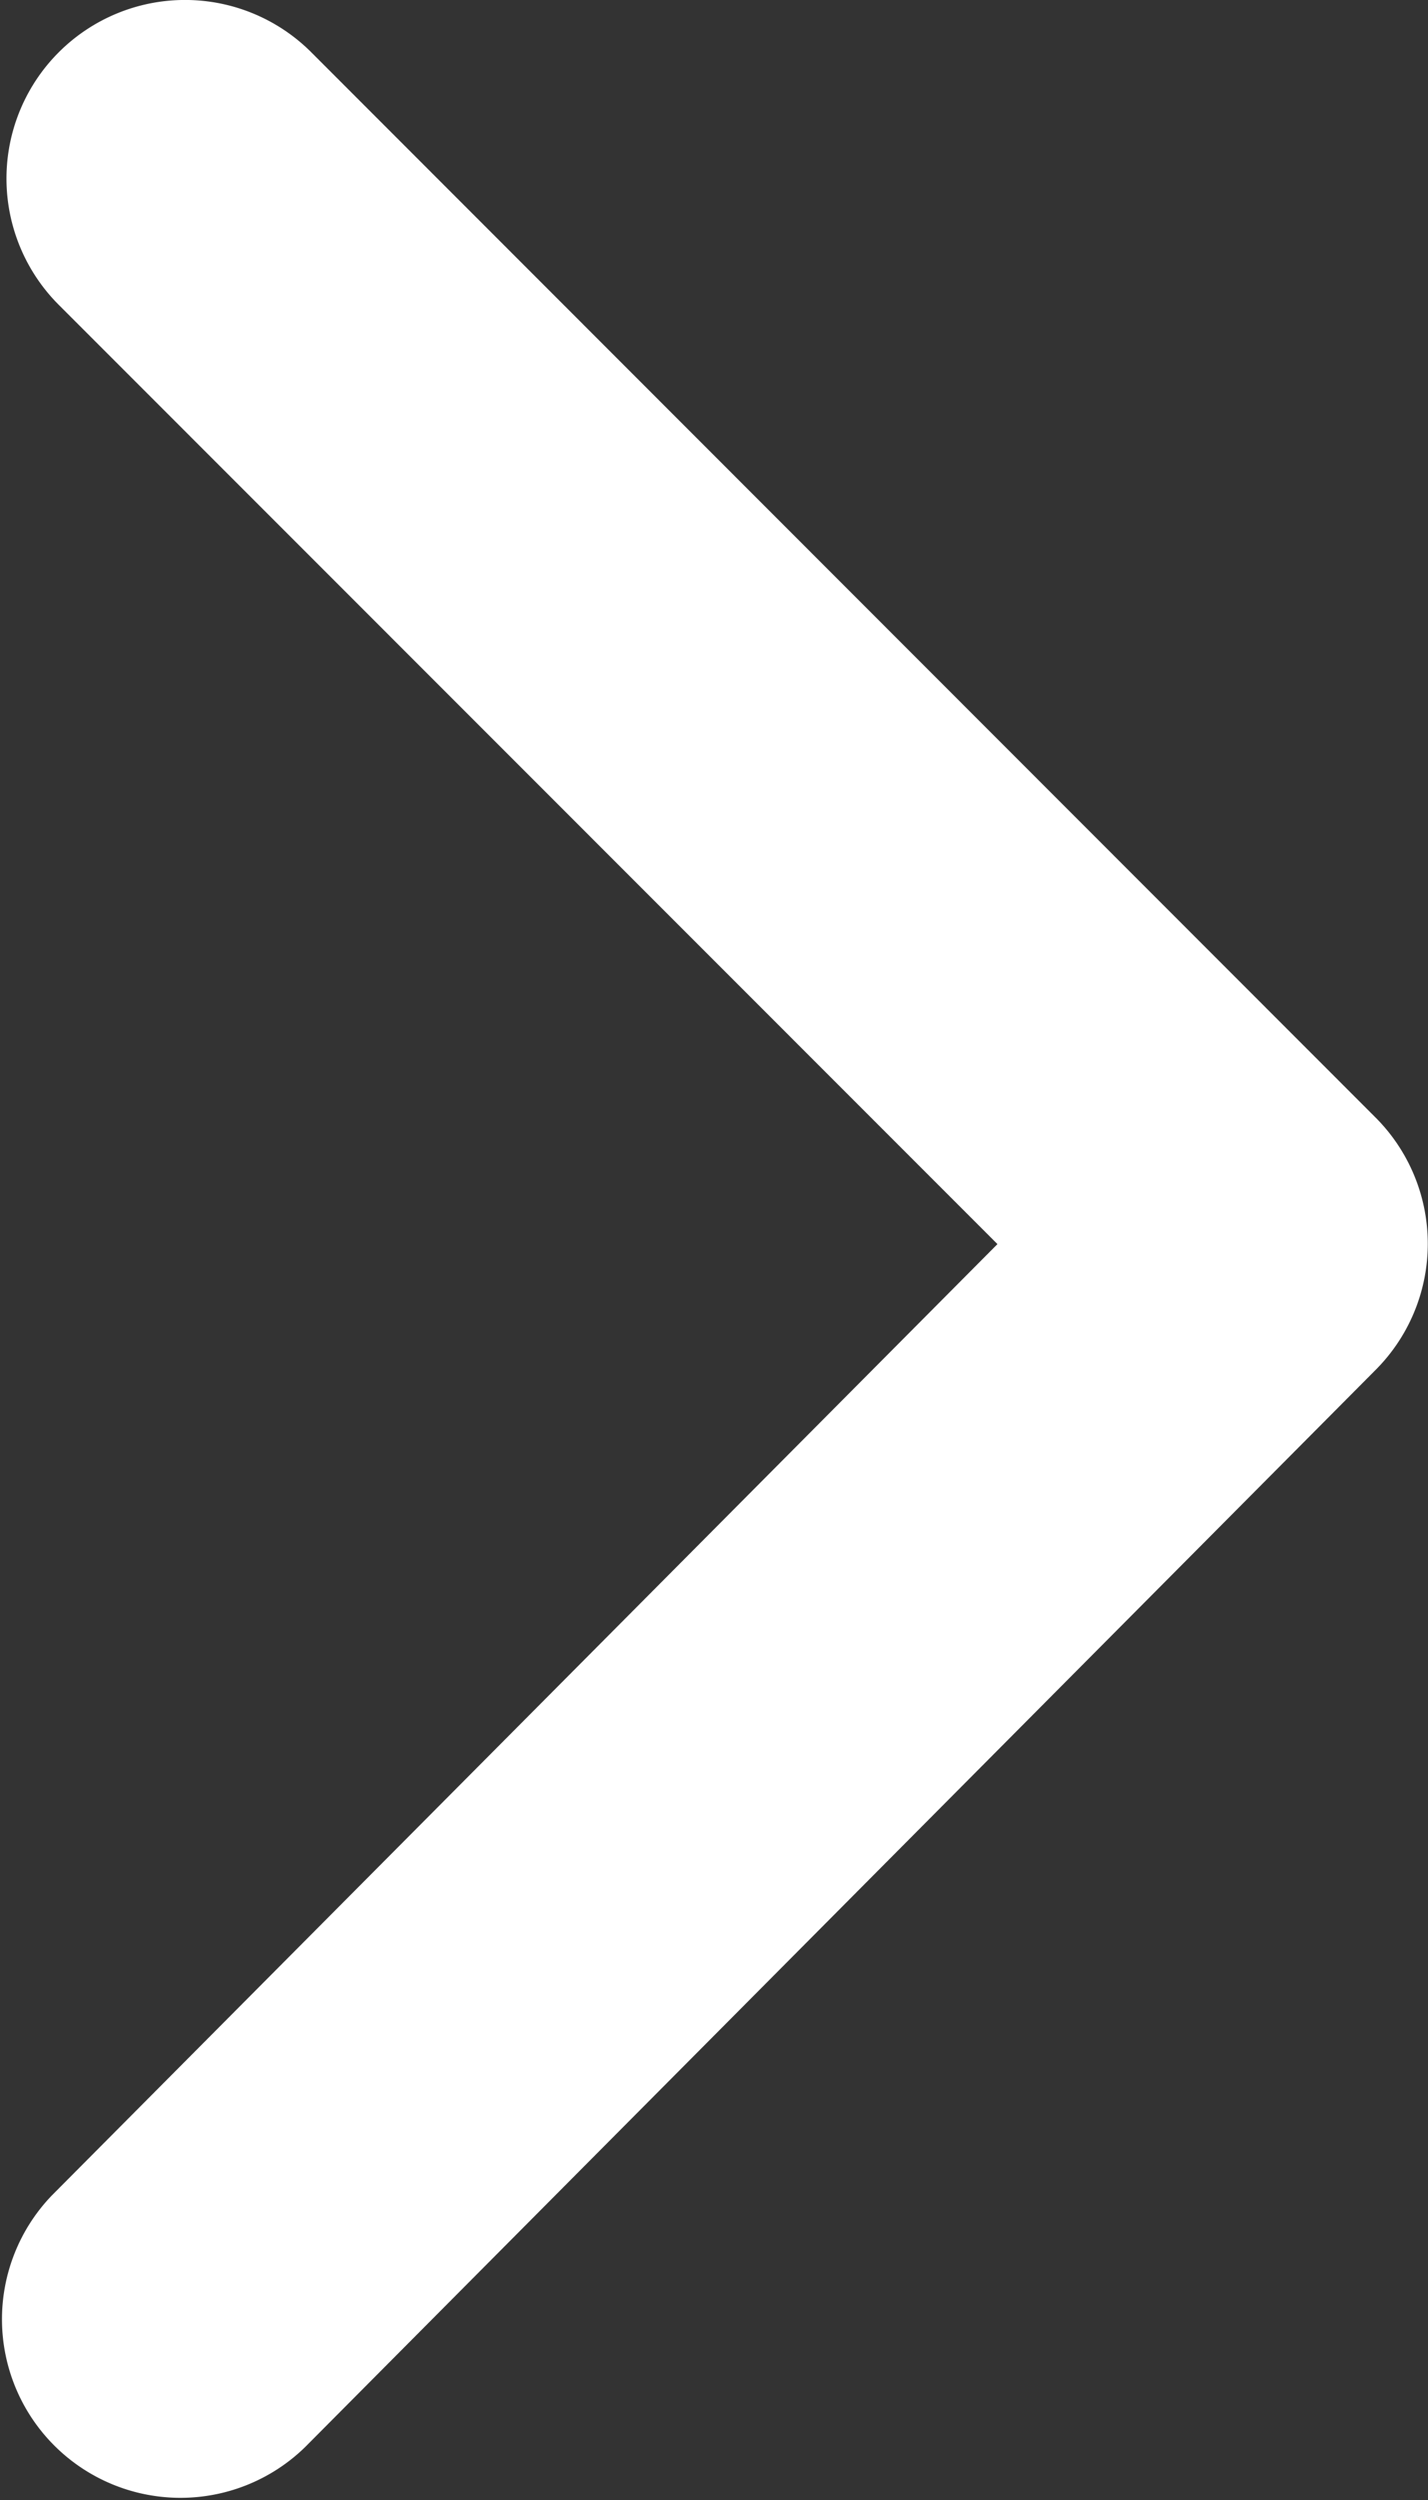 <svg width="8" height="14" xmlns="http://www.w3.org/2000/svg"><rect width="100%" height="100%" fill="#333333" stroke="none"/><path d="M5.588 6.967L.29 12.295a1 1 0 001.418 1.41l6-6.035a1 1 0 00-.002-1.412L1.744.293A1 1 0 10.329 1.707l5.259 5.26z" fill="#fff"/></svg>